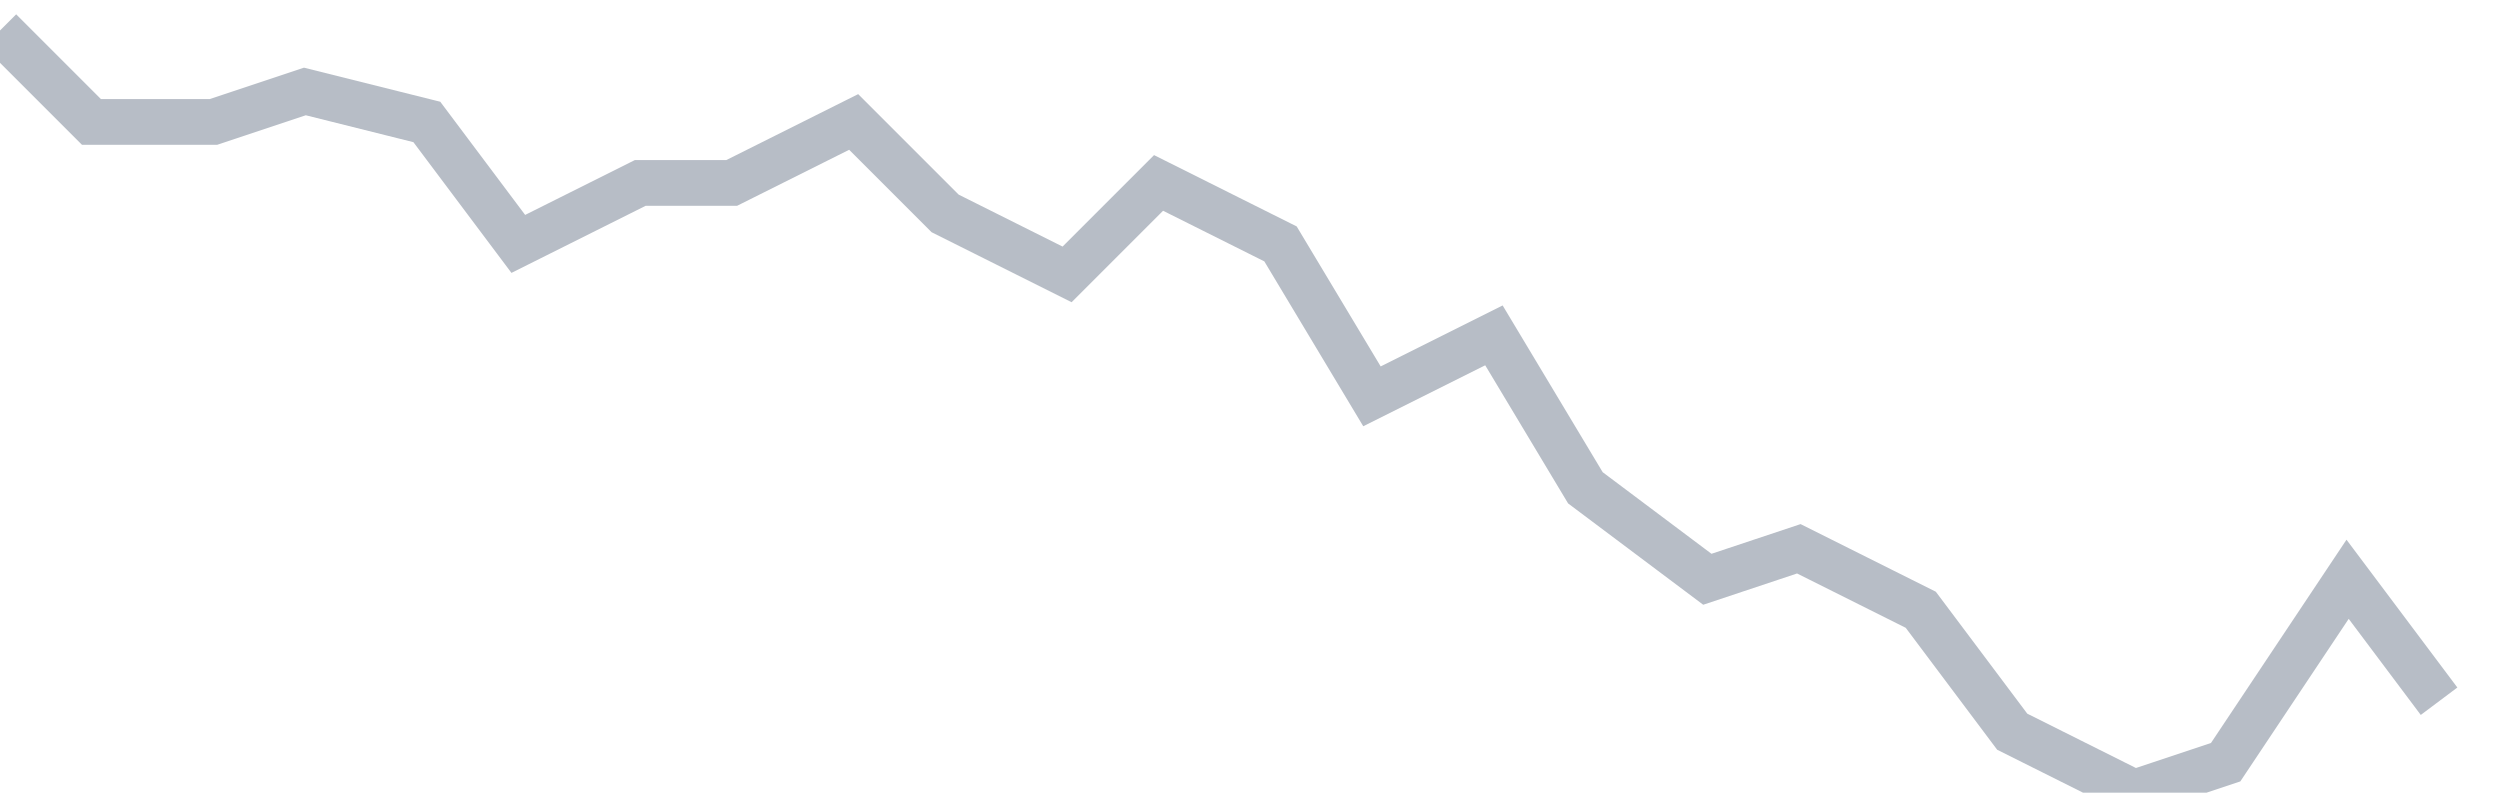 <svg width="82" height="26" fill="none" xmlns="http://www.w3.org/2000/svg"><path d="M0 1l3 3h4l3-1 4 1 3 4 4-2h3l4-2 3 3 4 2 3-3 4 2 3 5 4-2 3 5 4 3 3-1 4 2 3 4 4 2 3-1 4-6 3 4" stroke="#B7BDC6" stroke-width="1.5"/></svg>
